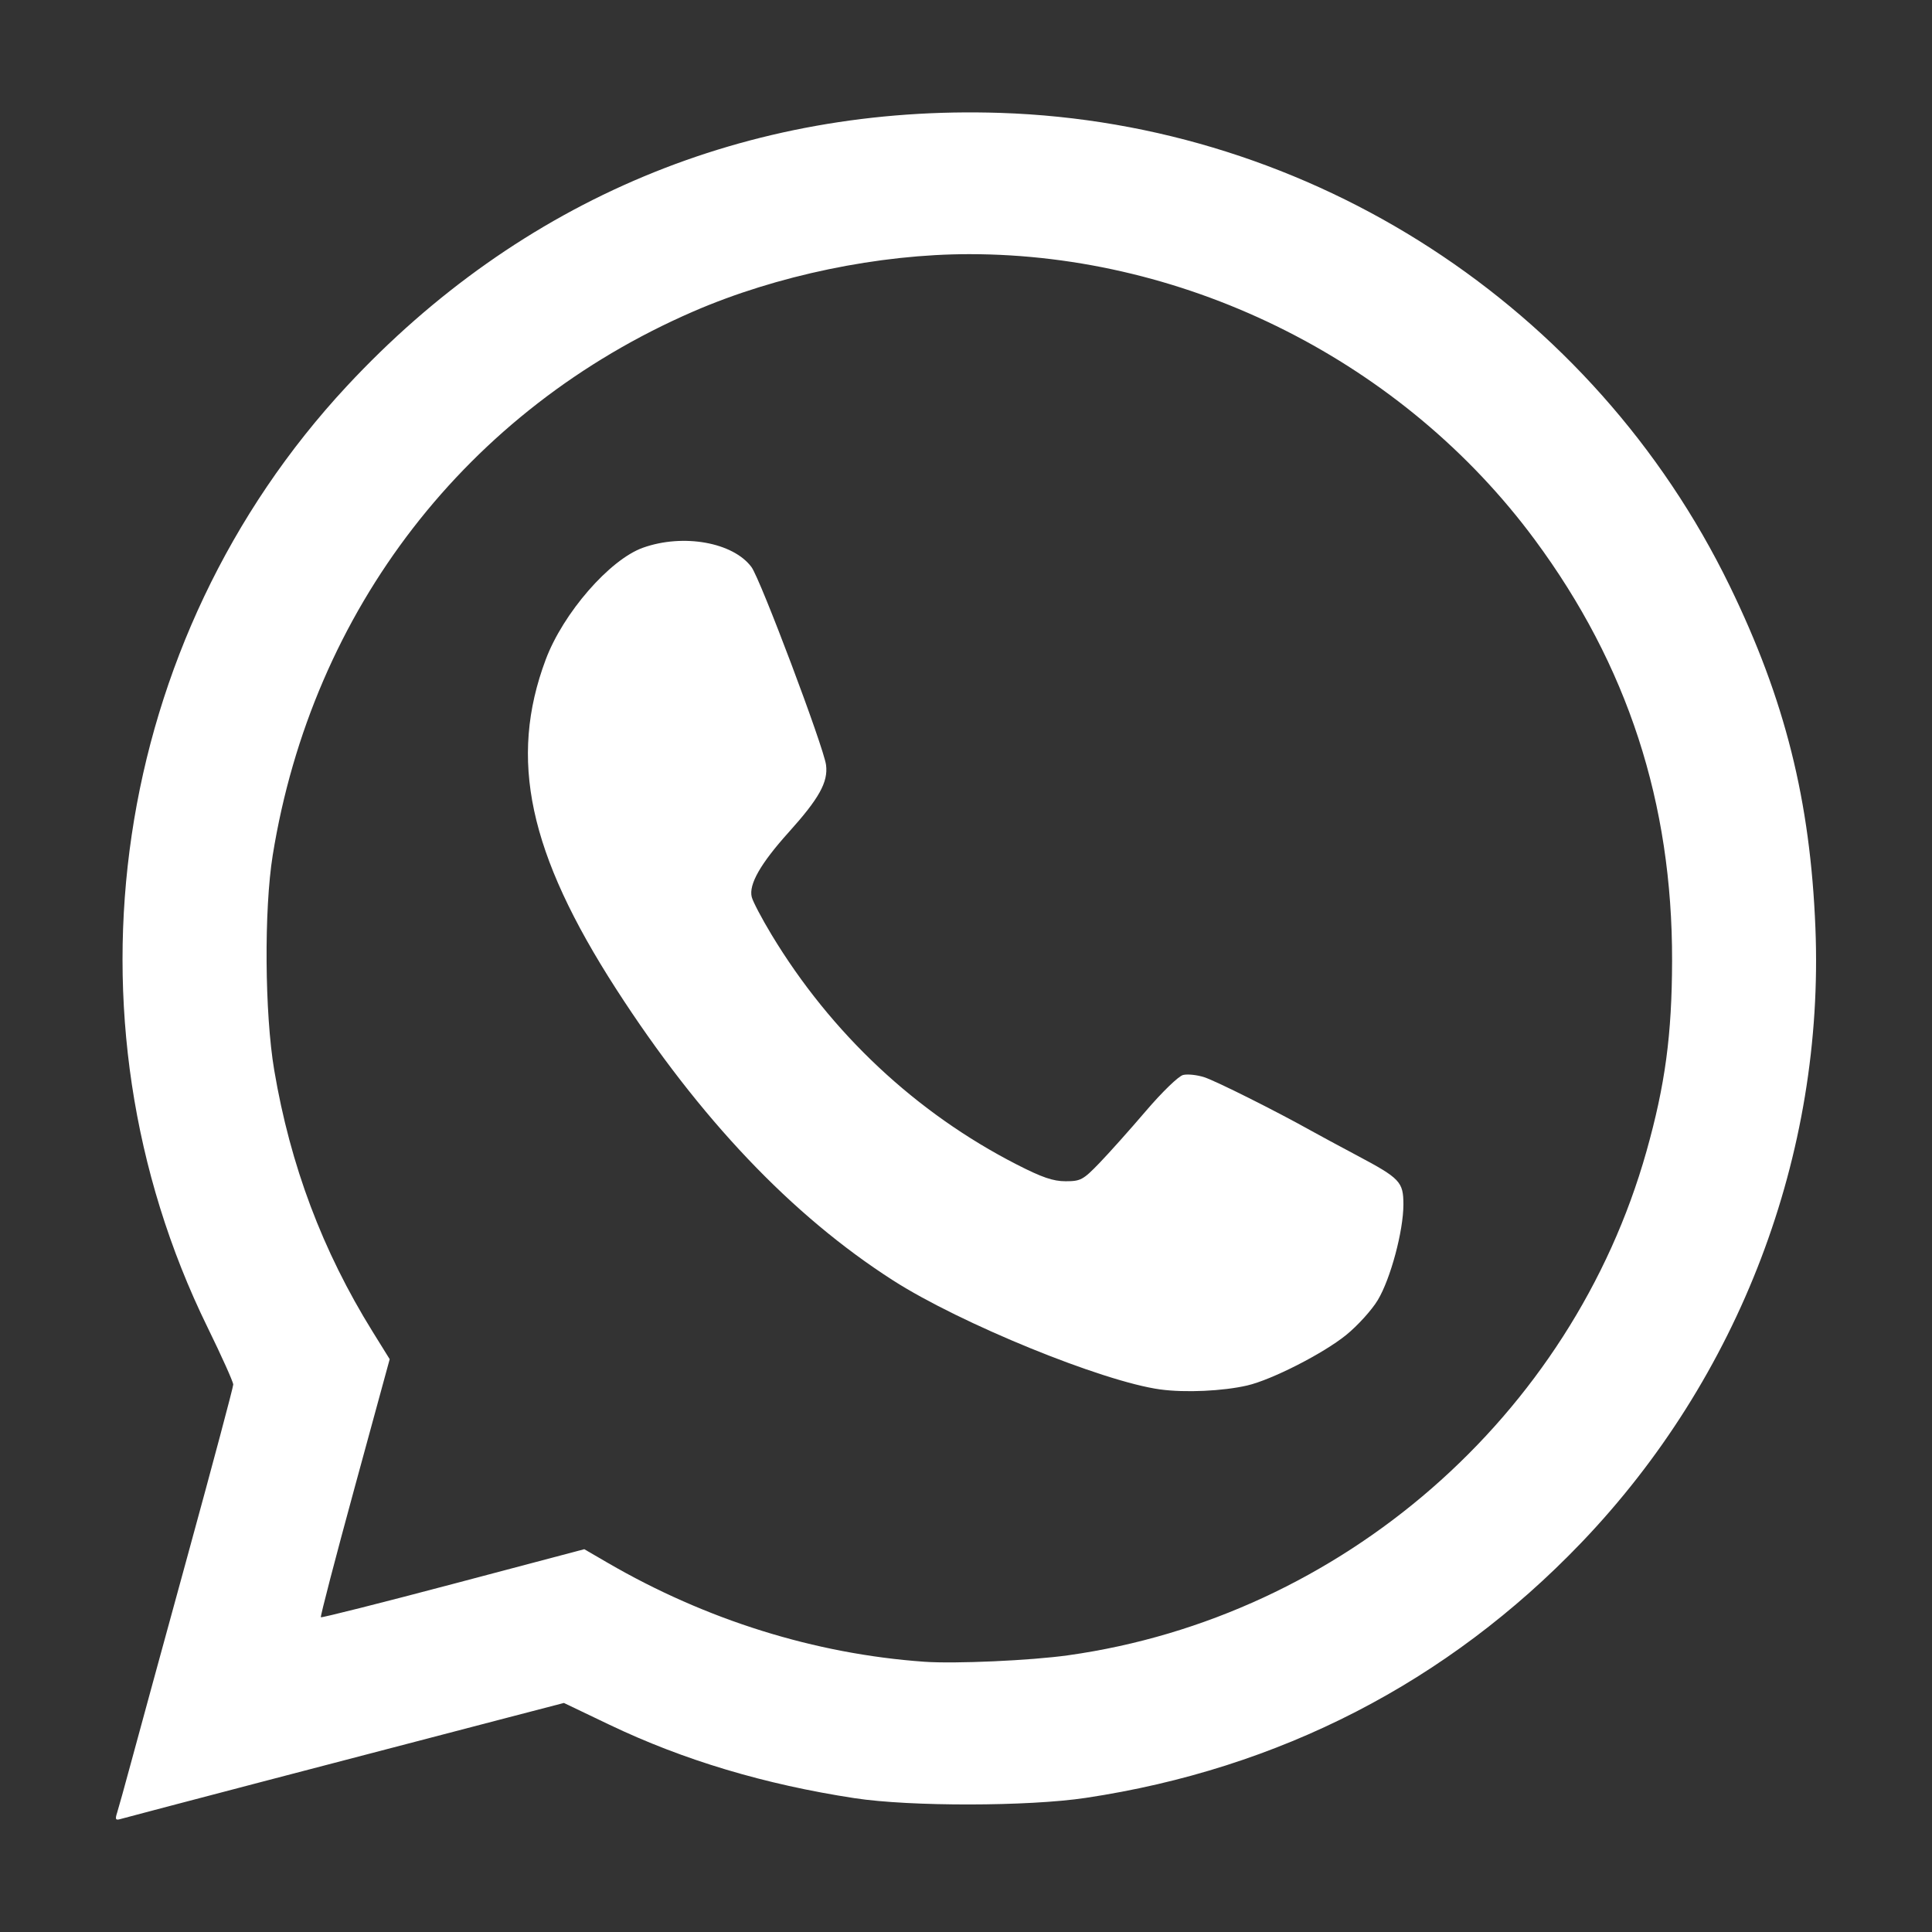 <?xml version="1.0" encoding="UTF-8" standalone="no"?>
<svg
   viewBox="0,0,256,256"
   width="50px"
   height="50px"
   fill-rule="nonzero"
   version="1.1"
   id="svg2"
   sodipodi:docname="whatsapp.svg"
   xml:space="preserve"
   inkscape:version="1.4 (e7c3feb1, 2024-10-09)"
   xmlns:inkscape="http://www.inkscape.org/namespaces/inkscape"
   xmlns:sodipodi="http://sodipodi.sourceforge.net/DTD/sodipodi-0.dtd"
   xmlns="http://www.w3.org/2000/svg"
   xmlns:svg="http://www.w3.org/2000/svg"><rect x="0" y="0" width="256" height="256" fill="#333333" stroke="none"/><defs
     id="defs2" /><sodipodi:namedview
     id="namedview2"
     pagecolor="#ffffff"
     bordercolor="#000000"
     borderopacity="0.25"
     inkscape:showpageshadow="2"
     inkscape:pageopacity="0.0"
     inkscape:pagecheckerboard="0"
     inkscape:deskcolor="#d1d1d1"
     inkscape:zoom="14.269415"
     inkscape:cx="21.234227"
     inkscape:cy="36.511658"
     inkscape:window-width="2496"
     inkscape:window-height="1371"
     inkscape:window-x="61"
     inkscape:window-y="34"
     inkscape:window-maximized="0"
     inkscape:current-layer="svg2"
     showgrid="false" /><path
     style="fill:#ffffff;stroke-width:0.09;fill-opacity:1"
     d="m 15.518,240.191 c 0.19,-0.594 1.016,-3.565 1.836,-6.602 0.819,-3.037 4.204,-15.417 7.521,-27.512 3.317,-12.095 6.031,-22.273 6.031,-22.618 0,-0.345 -1.538,-3.766 -3.417,-7.604 -20.165,-41.177 -12.767,-91.112 18.475,-124.696 23.003,-24.727 53.098,-37.304 86.623,-36.199 41.211,1.358 78.538,25.57 96.596,62.656 7.333,15.06 10.689,28.439 11.368,45.319 1.207,30.017 -10.058,59.603 -31.027,81.486 -17.712,18.484 -39.996,29.957 -65.665,33.809 -7.619,1.143 -23.235,1.165 -30.596,0.042 -11.922,-1.818 -22.727,-5.053 -32.499,-9.73 l -6.043,-2.892 -7.53,1.961 c -18.913,4.925 -50.401,13.174 -51.169,13.405 -0.717,0.215 -0.796,0.085 -0.504,-0.825 z M 141.56,219.33 c 36.204,-5.086 66.714,-31.677 76.603,-66.762 2.482,-8.807 3.375,-15.444 3.397,-25.261 0.047,-20.912 -5.902,-39.16 -18.182,-55.776 -17.358,-23.486 -45.798,-37.854 -74.93,-37.854 -12.006,0 -25.55,2.812 -36.578,7.595 -29.972,12.999 -50.475,39.499 -55.731,72.035 -1.165,7.213 -1.07,21.007 0.198,28.5 2.135,12.624 6.385,23.92 13.032,34.637 l 2.267,3.654 -4.645,17.013 c -2.555,9.357 -4.568,17.089 -4.475,17.183 0.094,0.094 7.985,-1.897 17.537,-4.423 l 17.367,-4.594 3.085,1.793 c 13.036,7.577 27.465,12.088 41.963,13.119 4.087,0.291 14.127,-0.161 19.094,-0.859 z m 12.193,-35.219 c -7.669,-1.048 -26.491,-8.729 -35.428,-14.457 -13.411,-8.596 -25.616,-21.44 -36.667,-38.584 -11.612,-18.015 -14.282,-30.483 -9.35,-43.665 2.305,-6.16 8.473,-13.255 12.892,-14.83 5.329,-1.899 11.947,-0.717 14.377,2.569 1.19,1.609 9.579,23.875 9.879,26.218 0.29,2.268 -0.912,4.433 -4.953,8.921 -3.728,4.142 -5.311,6.917 -4.893,8.58 0.152,0.606 1.336,2.857 2.632,5.003 7.885,13.057 19.131,23.596 32.473,30.431 3.359,1.721 4.83,2.225 6.489,2.225 1.984,0 2.319,-0.181 4.477,-2.416 1.283,-1.329 4.057,-4.435 6.165,-6.903 2.132,-2.497 4.313,-4.608 4.916,-4.76 0.596,-0.15 1.871,-0.013 2.833,0.303 1.58,0.519 9.48,4.477 14.172,7.099 1.012,0.566 3.704,2.018 5.981,3.227 5.781,3.069 6.211,3.522 6.211,6.536 0,3.494 -1.699,9.83 -3.392,12.654 -0.791,1.32 -2.681,3.405 -4.199,4.635 -3.027,2.452 -9.857,5.935 -13.113,6.688 -3.221,0.745 -8.218,0.972 -11.502,0.523 z"
     id="path2" /></svg>
